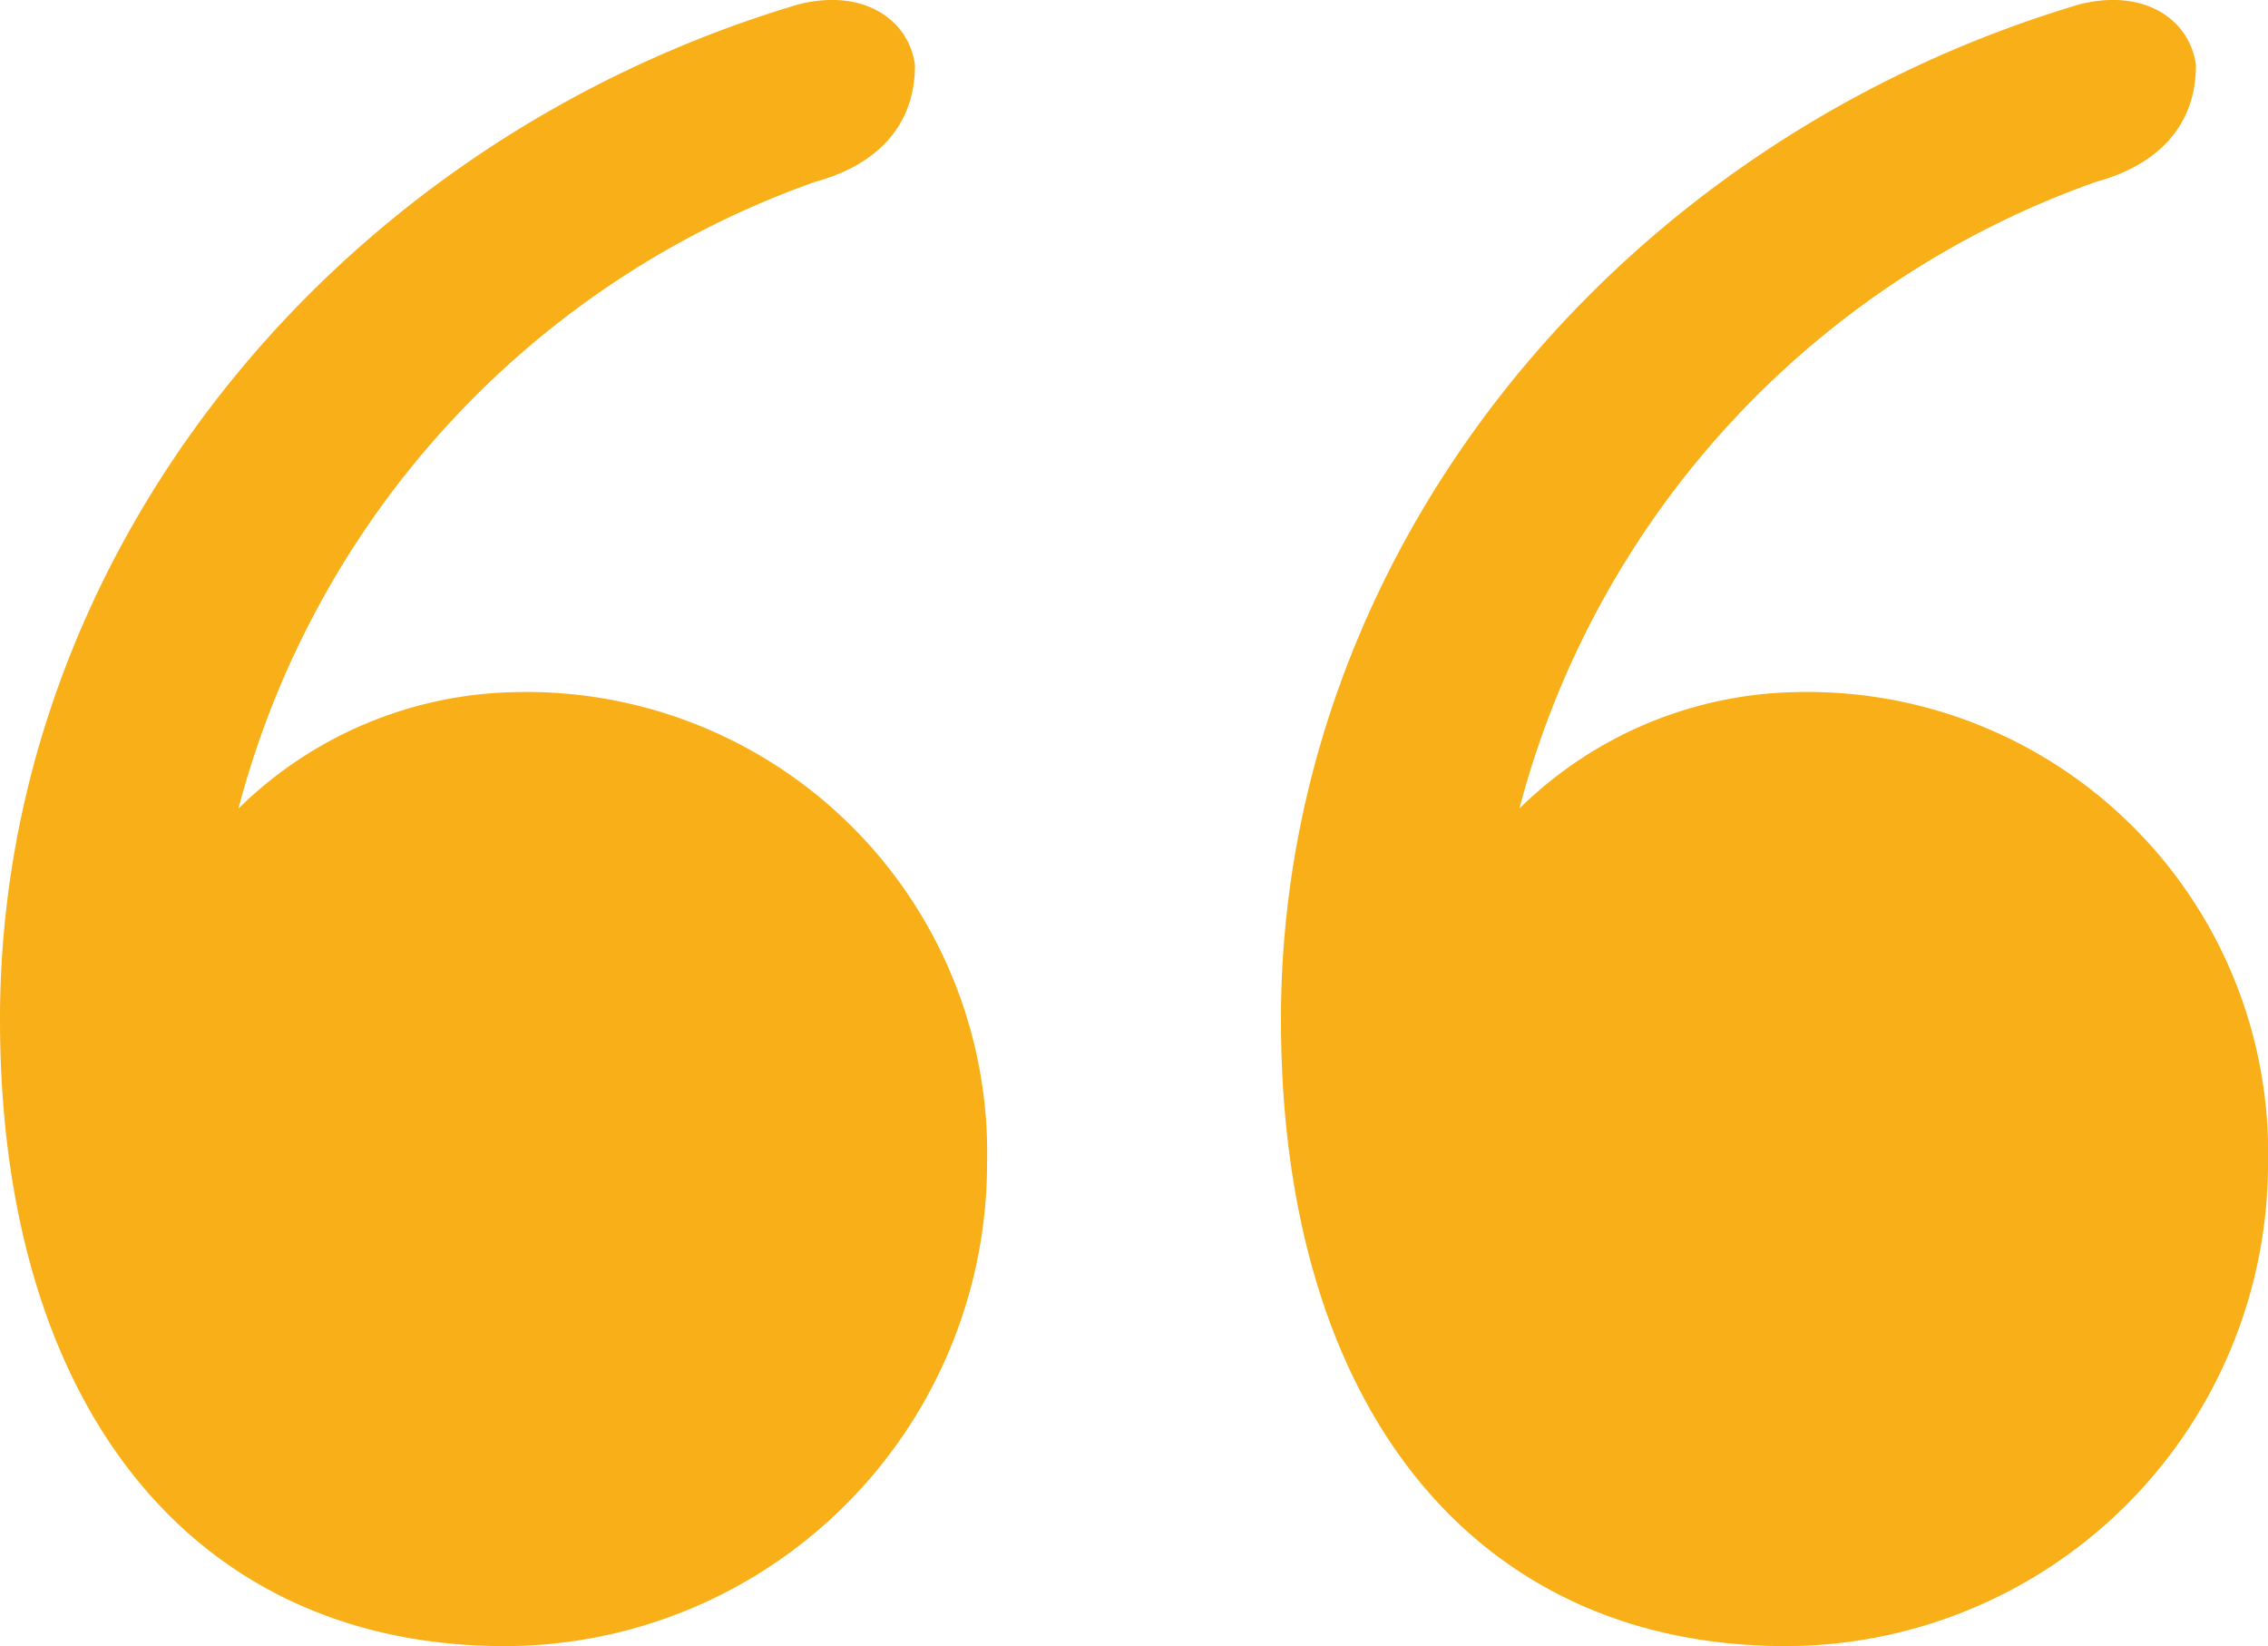 <svg id="qout" xmlns="http://www.w3.org/2000/svg" xmlns:xlink="http://www.w3.org/1999/xlink" width="81.799" height="59.356" viewBox="0 0 81.799 59.356">
  <defs>
    <clipPath id="clip-path">
      <rect id="Rectangle_2" data-name="Rectangle 2" width="81.799" height="59.356" transform="translate(0 0)" fill="none"/>
    </clipPath>
  </defs>
  <g id="Group_9" data-name="Group 9" clip-path="url(#clip-path)">
    <path id="Path_1" data-name="Path 1" d="M33,2.357c0,2.2-1.4,3.6-3.6,4.2a32.813,32.813,0,0,0-20.8,22.6,14.6,14.6,0,0,1,10-4.2,16.615,16.615,0,0,1,17,17,17.411,17.411,0,0,1-17.4,17.4C7,59.356,0,50.756,0,36.756c0-16.8,12-31.6,28.8-36.6,2.4-.6,4,.6,4.2,2.2m46.2,0c0,2.2-1.4,3.6-3.6,4.2a32.813,32.813,0,0,0-20.8,22.6,14.6,14.6,0,0,1,10-4.2,16.615,16.615,0,0,1,17,17,17.412,17.412,0,0,1-17.4,17.4c-11.2,0-18.2-8.6-18.2-22.6,0-16.8,12-31.6,28.8-36.6,2.4-.6,4,.6,4.2,2.2" fill="#f9af17"/>
  </g>
</svg>
